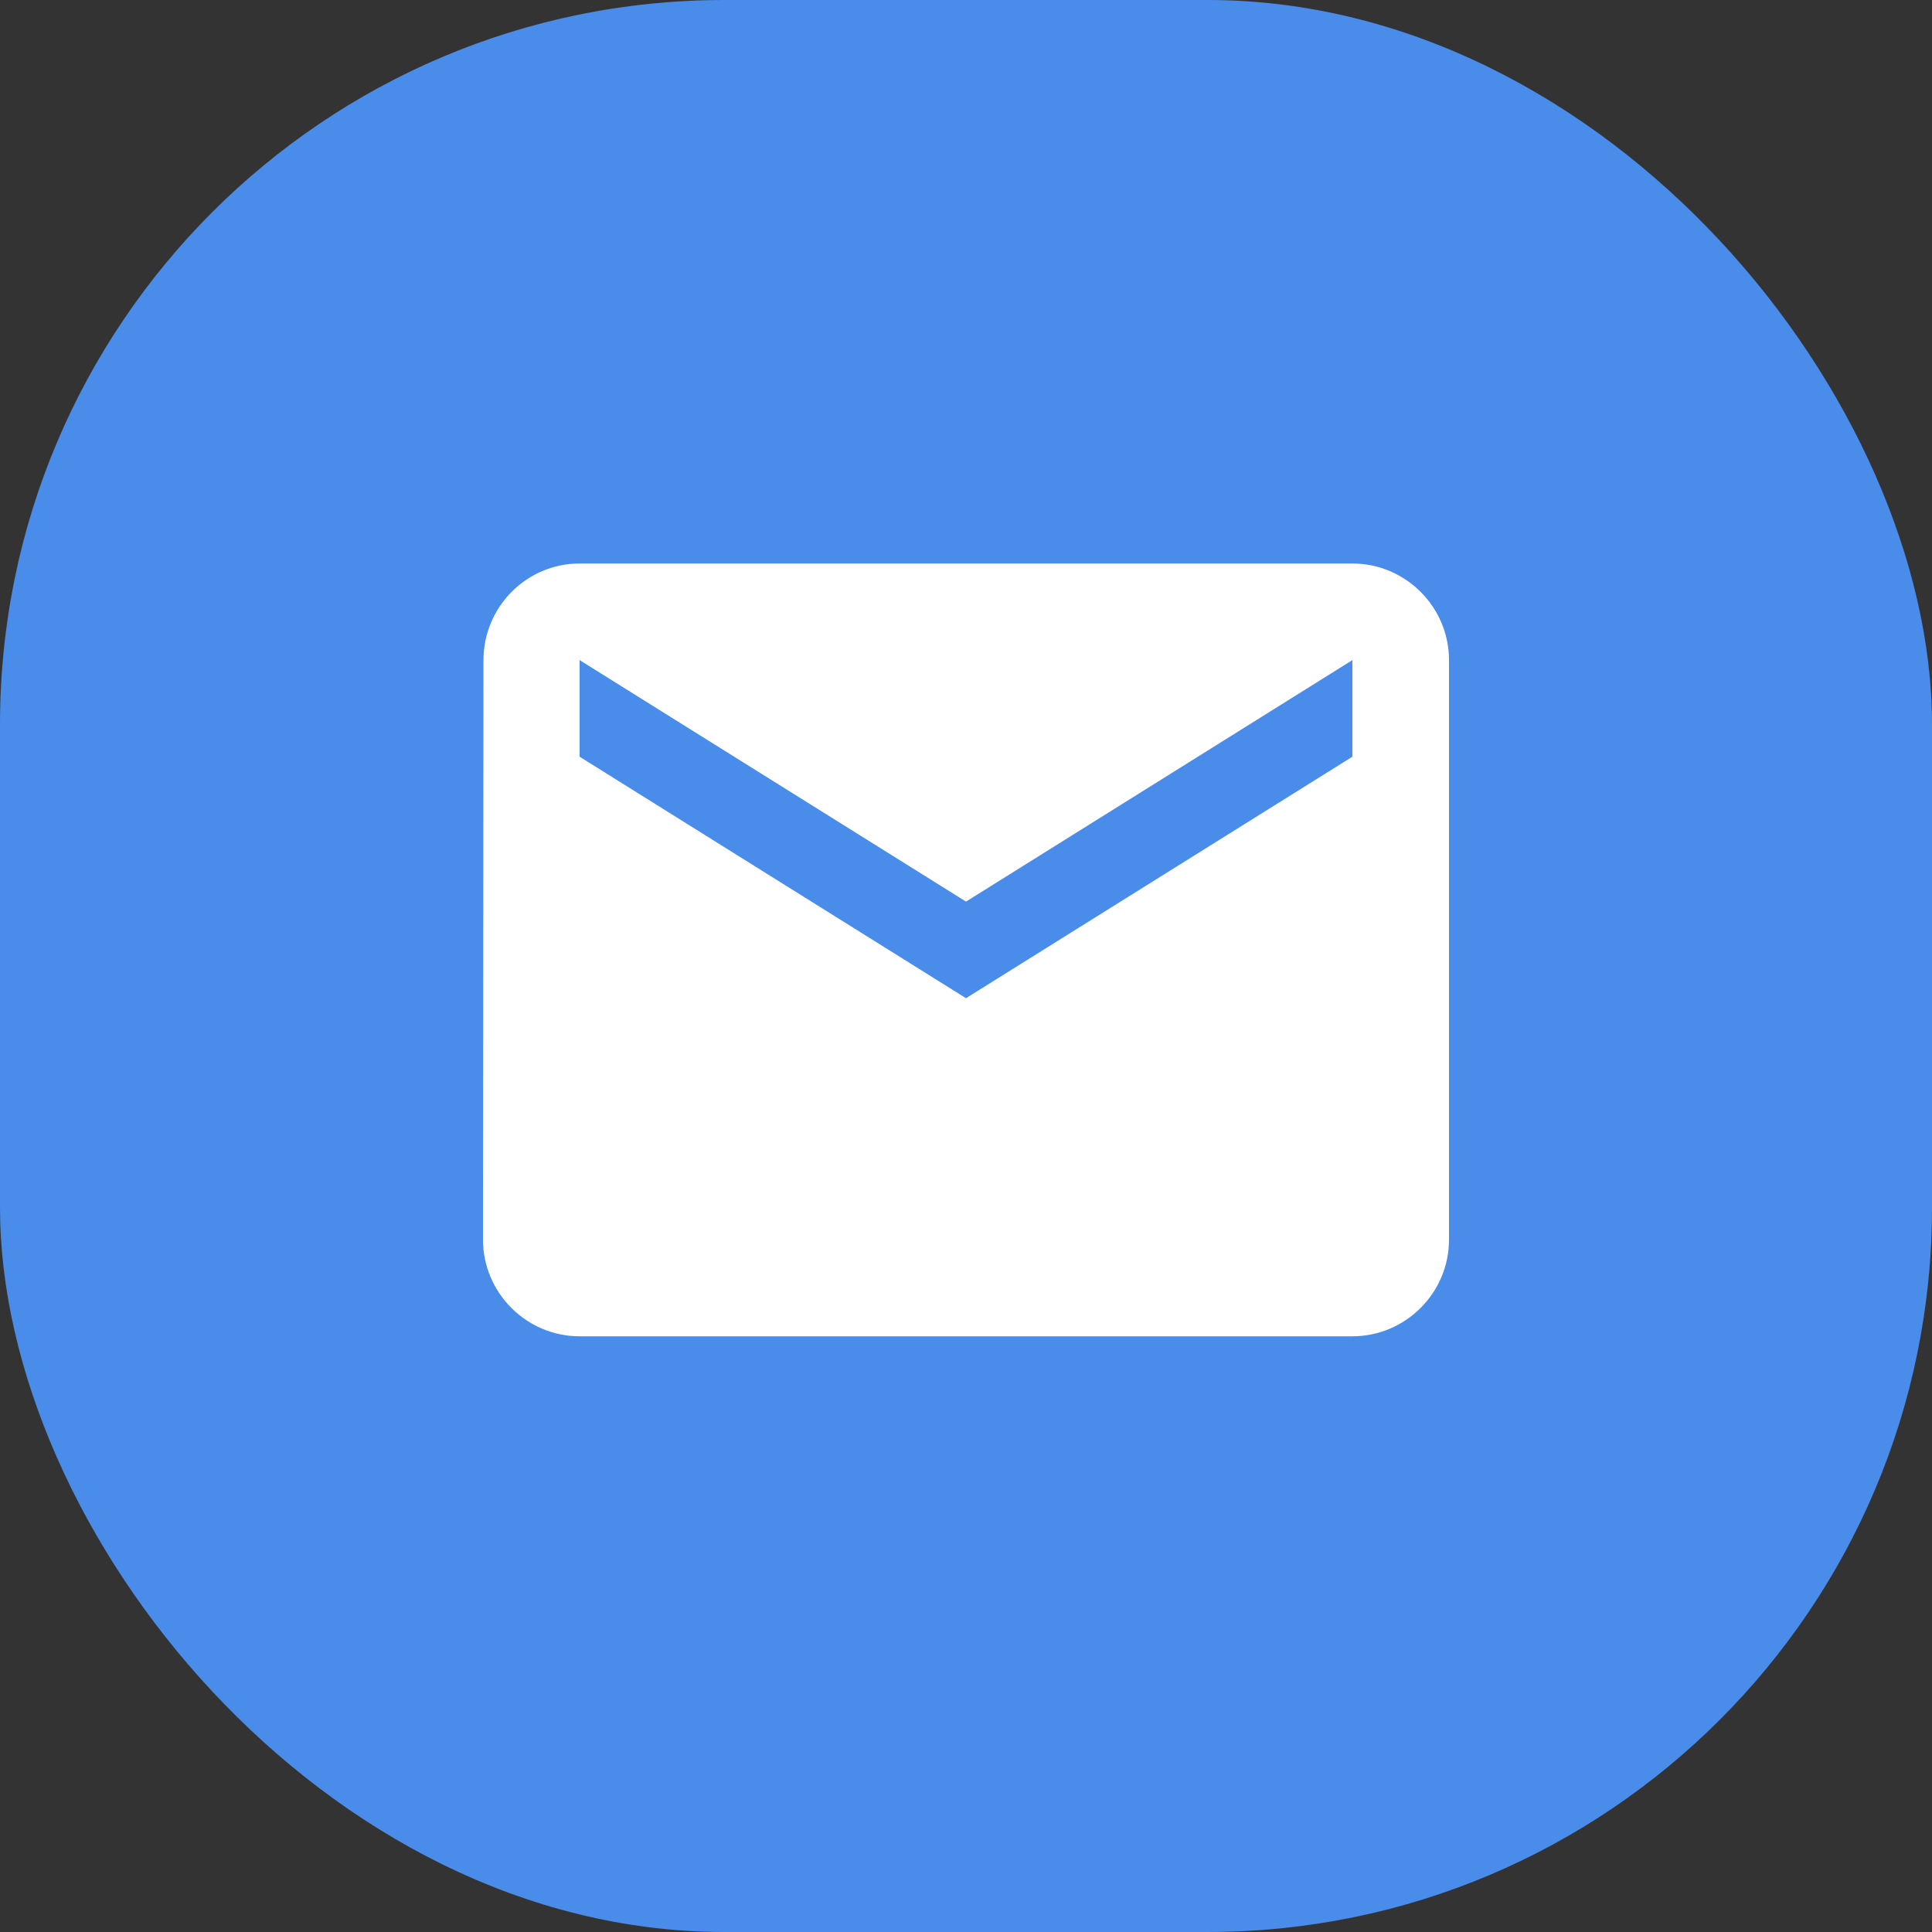 <svg width="48" height="48" viewBox="0 0 48 48" fill="none" xmlns="http://www.w3.org/2000/svg">
<rect x="0" y="0" width="48" height="48" fill="#333333" stroke="none"/>
<rect width="48" height="48" rx="18" fill="#4A8CEA"/>
<path d="M33.6 14H14.4C13.08 14 12.012 15.08 12.012 16.4L12 30.8C12 32.12 13.08 33.2 14.4 33.2H33.6C34.92 33.2 36 32.12 36 30.8V16.4C36 15.08 34.92 14 33.6 14ZM33.6 18.8L24 24.8L14.4 18.8V16.4L24 22.4L33.6 16.4V18.8Z" fill="white"/>
</svg>
